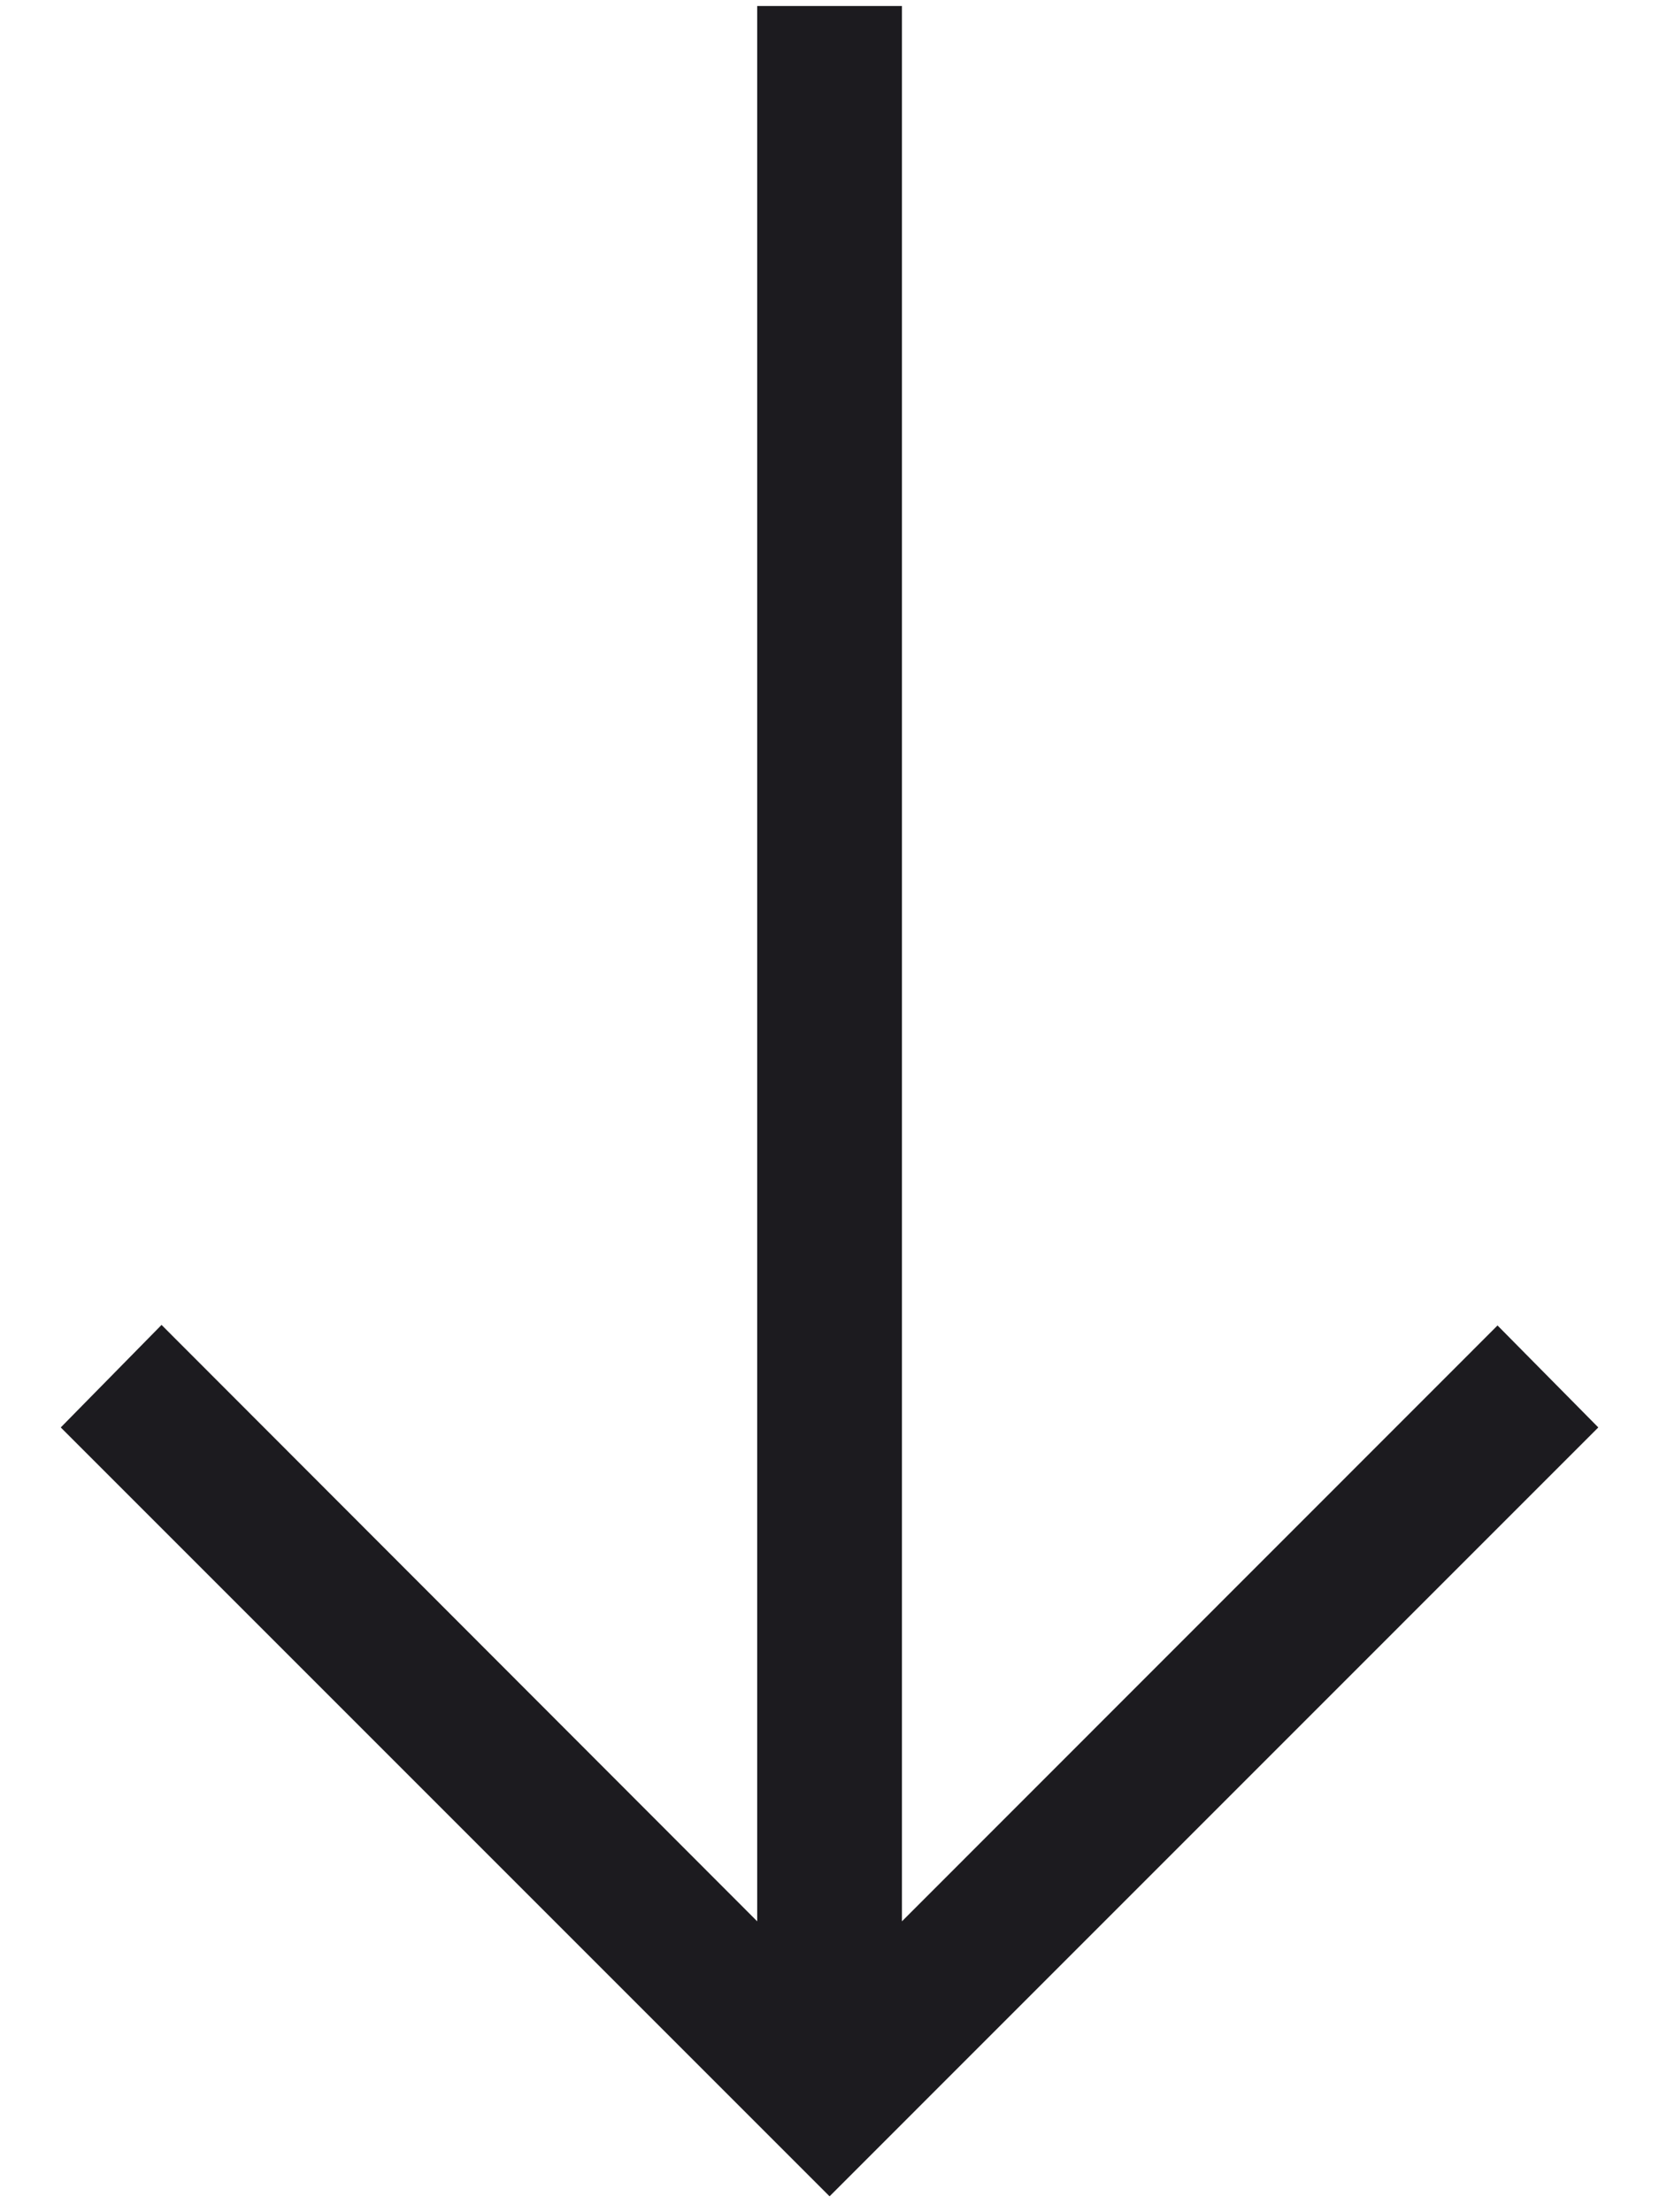 <svg width="24" height="32" viewBox="0 0 24 32" fill="none" xmlns="http://www.w3.org/2000/svg">
<path d="M12.001 31.77L0.879 20.648L2.337 19.165L10.954 27.792V0.087H13.048V27.792L21.664 19.173L23.122 20.648L12.001 31.77Z" fill="#1C1B1F"/>
</svg>
